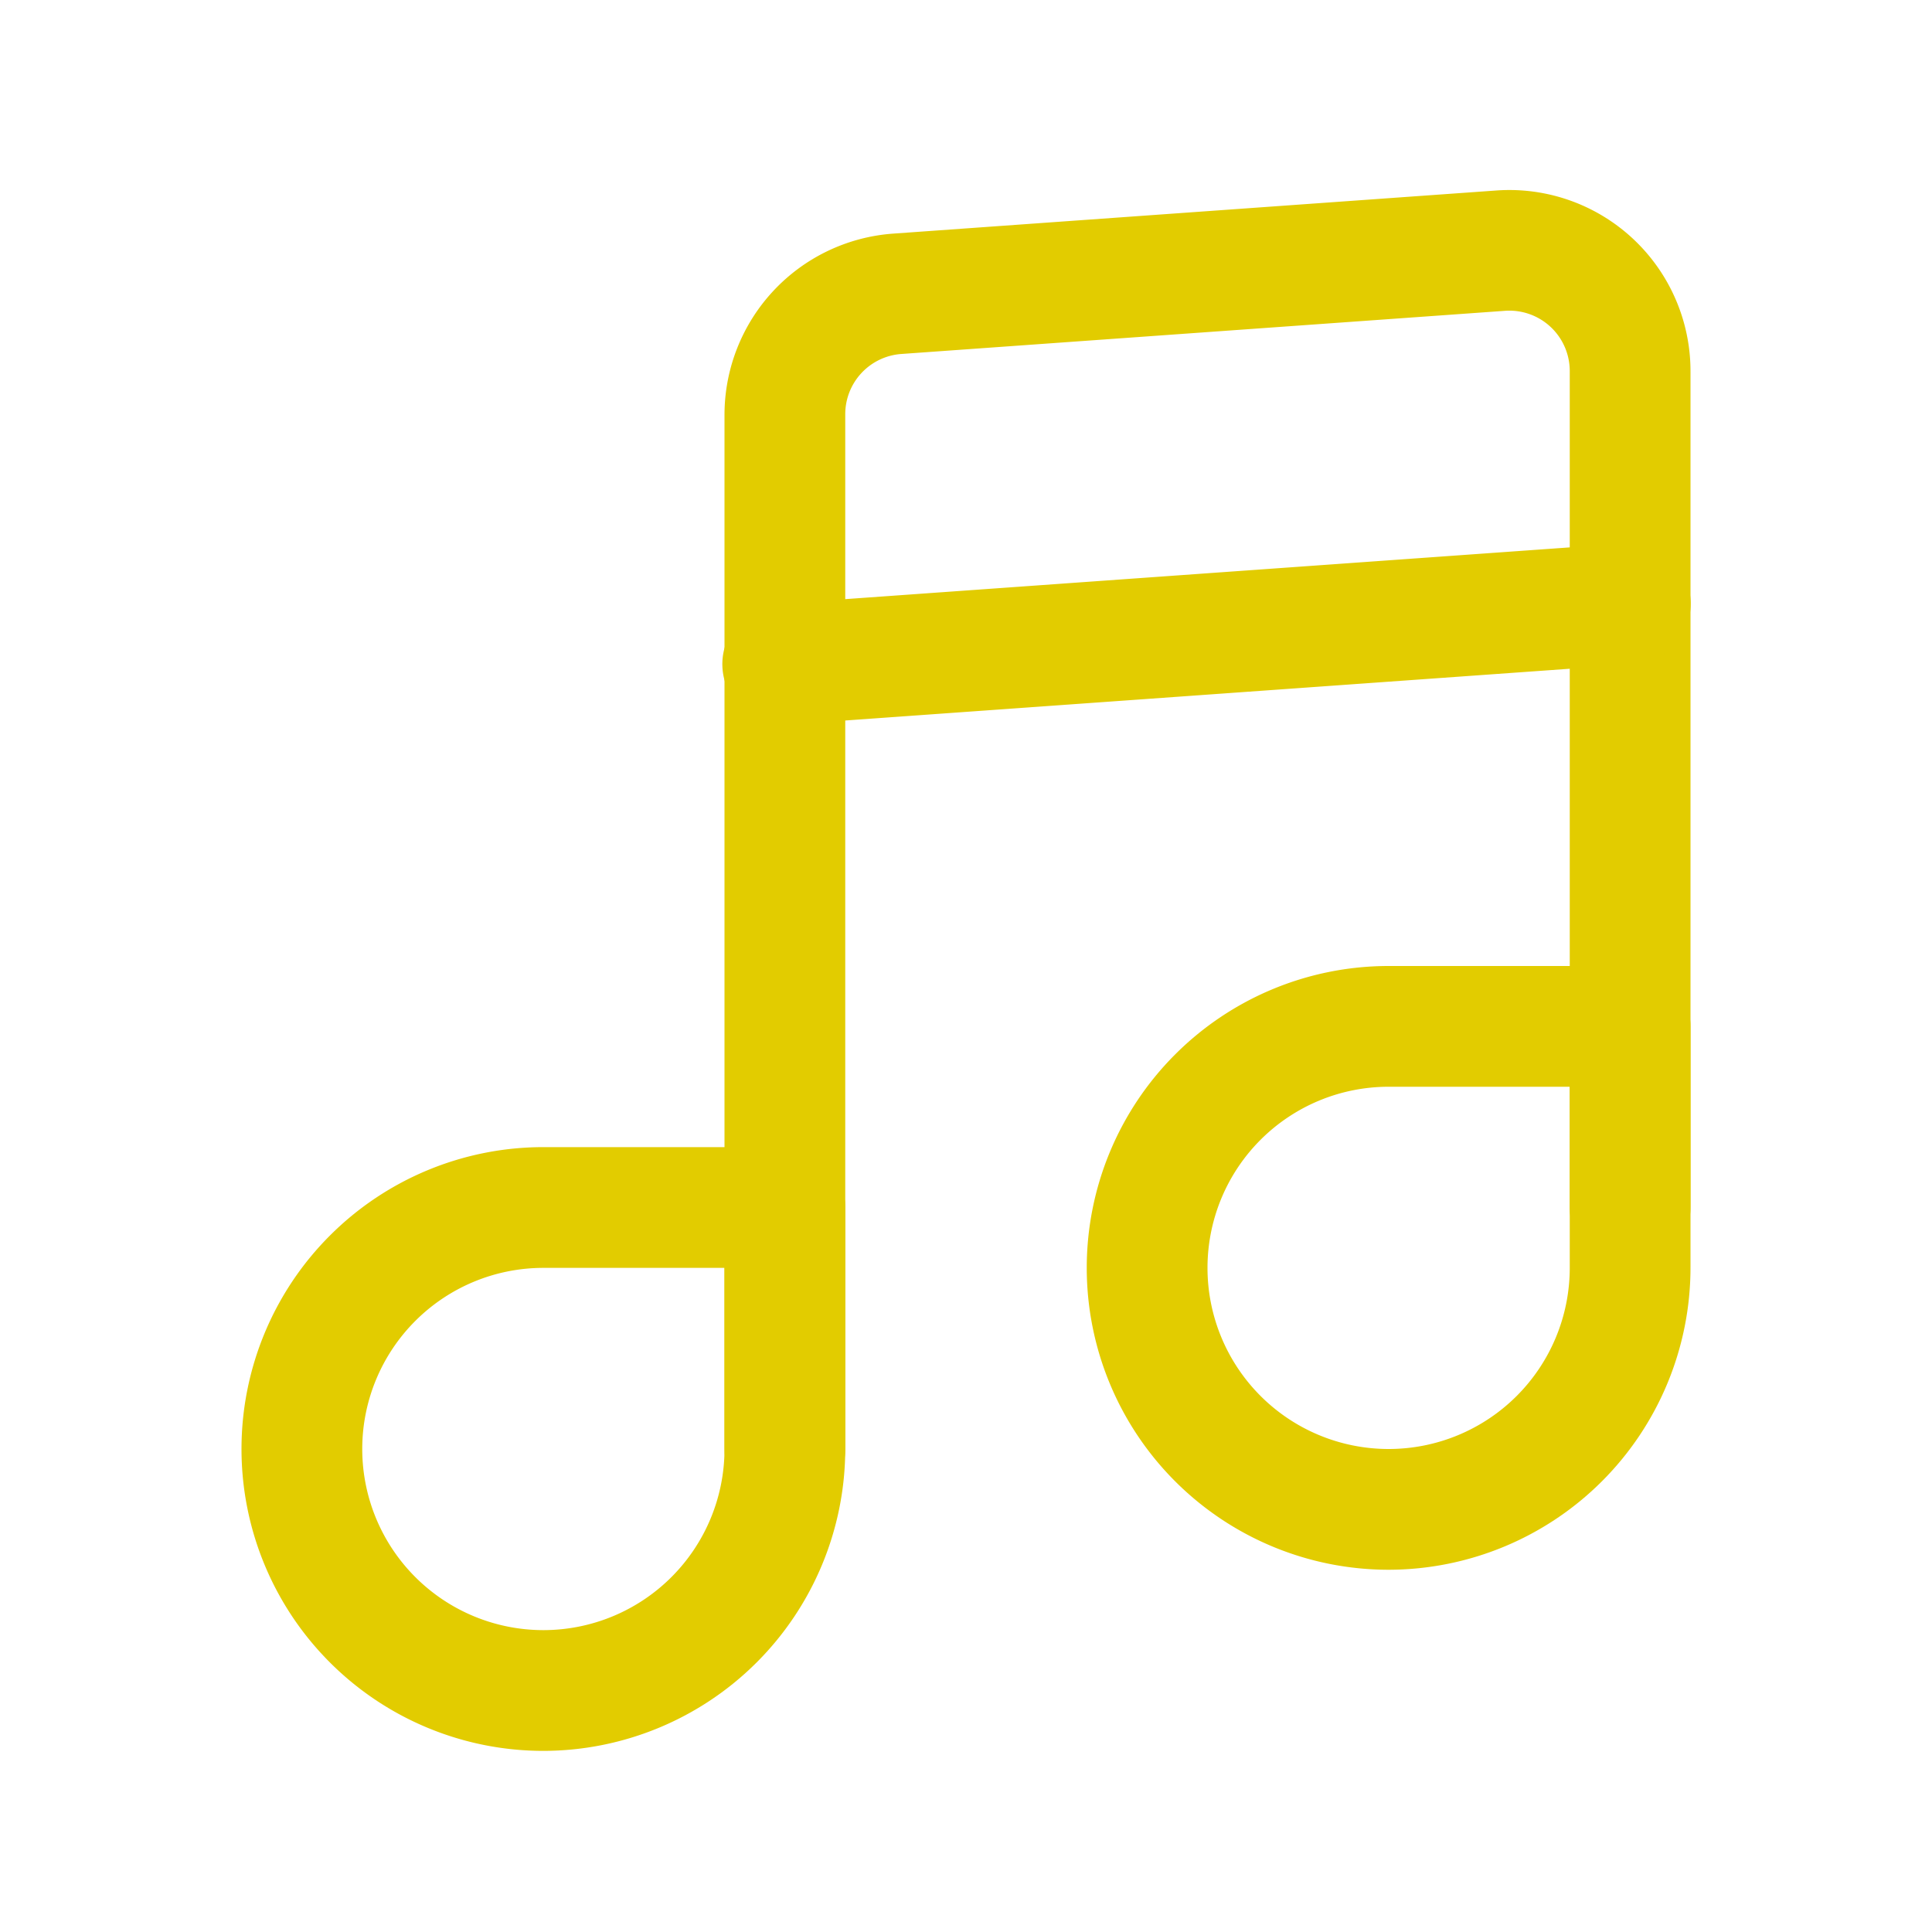 <?xml version="1.0" encoding="UTF-8"?> <svg xmlns="http://www.w3.org/2000/svg" data-name="Layer 1" id="Layer_1" viewBox="0 0 32 32" fill="#e2cc00"> <title></title> <path d="M13,25a1,1,0,0,1-1-1V6.862A3.01,3.01,0,0,1,14.786,3.87l10-.715A3,3,0,0,1,28,6.148V20a1,1,0,0,1-2,0V6.148a1,1,0,0,0-1.071-1l-10,.715a1,1,0,0,0-.929,1V24A1,1,0,0,1,13,25Z"></path> <path d="M9,29A5,5,0,0,1,9,19h4a1,1,0,0,1,1,1v4A5.006,5.006,0,0,1,9,29Zm0-8a3,3,0,1,0,3,3V21Z"></path> <path d="M23,26a5,5,0,0,1,0-10h4a1,1,0,0,1,1,1v4A5.006,5.006,0,0,1,23,26Zm0-8a3,3,0,1,0,3,3V18Z"></path> <path d="M13,12a1,1,0,0,1-.07-2l14-1a1,1,0,0,1,.142,2l-14,1Z"></path> </svg> 